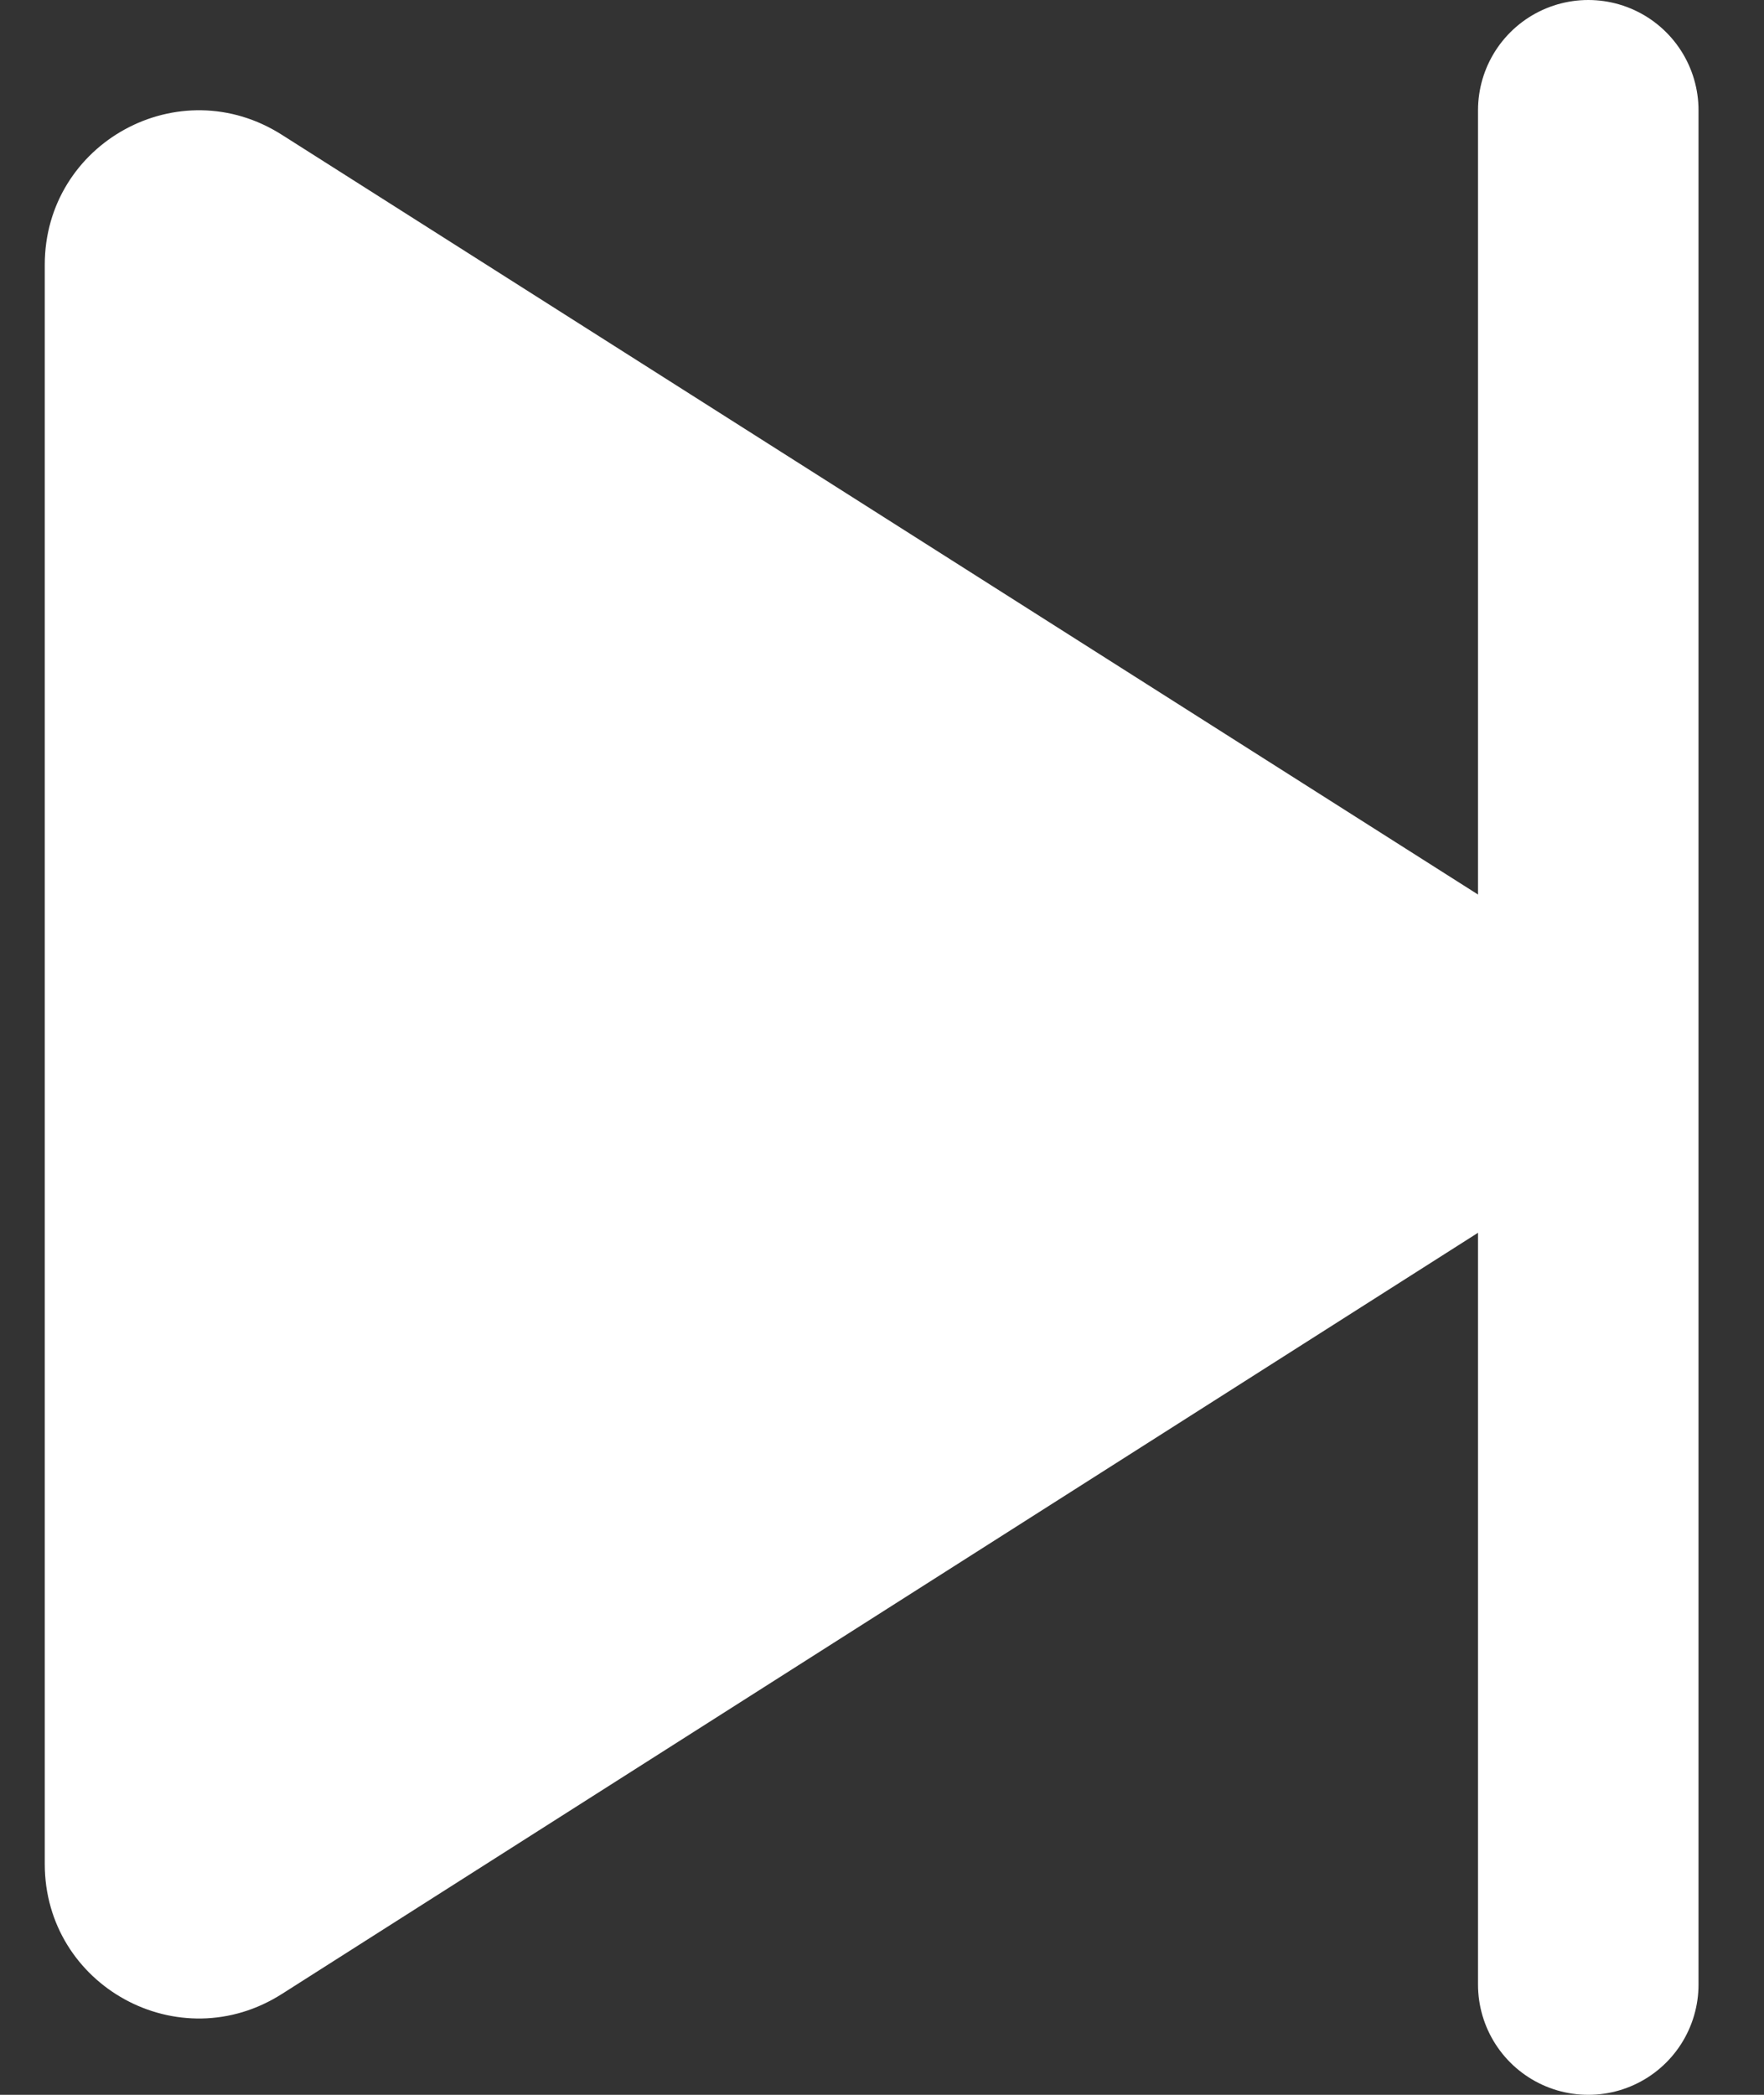 <svg width="16" height="19" viewBox="0 0 16 19" fill="none" xmlns="http://www.w3.org/2000/svg">
<rect x="0" y="0" width="16" height="19" fill="#333333" stroke="none"/>
<path d="M0.406 2.402V16.906C0.406 18.012 1.624 18.684 2.562 18.082L13.958 10.83C14.826 10.284 14.826 9.024 13.958 8.464L2.562 1.226C1.624 0.624 0.406 1.296 0.406 2.402Z" fill="white"/>
<path d="M14.406 1V18" stroke="white" stroke-width="2" stroke-linecap="round"/>
</svg>
